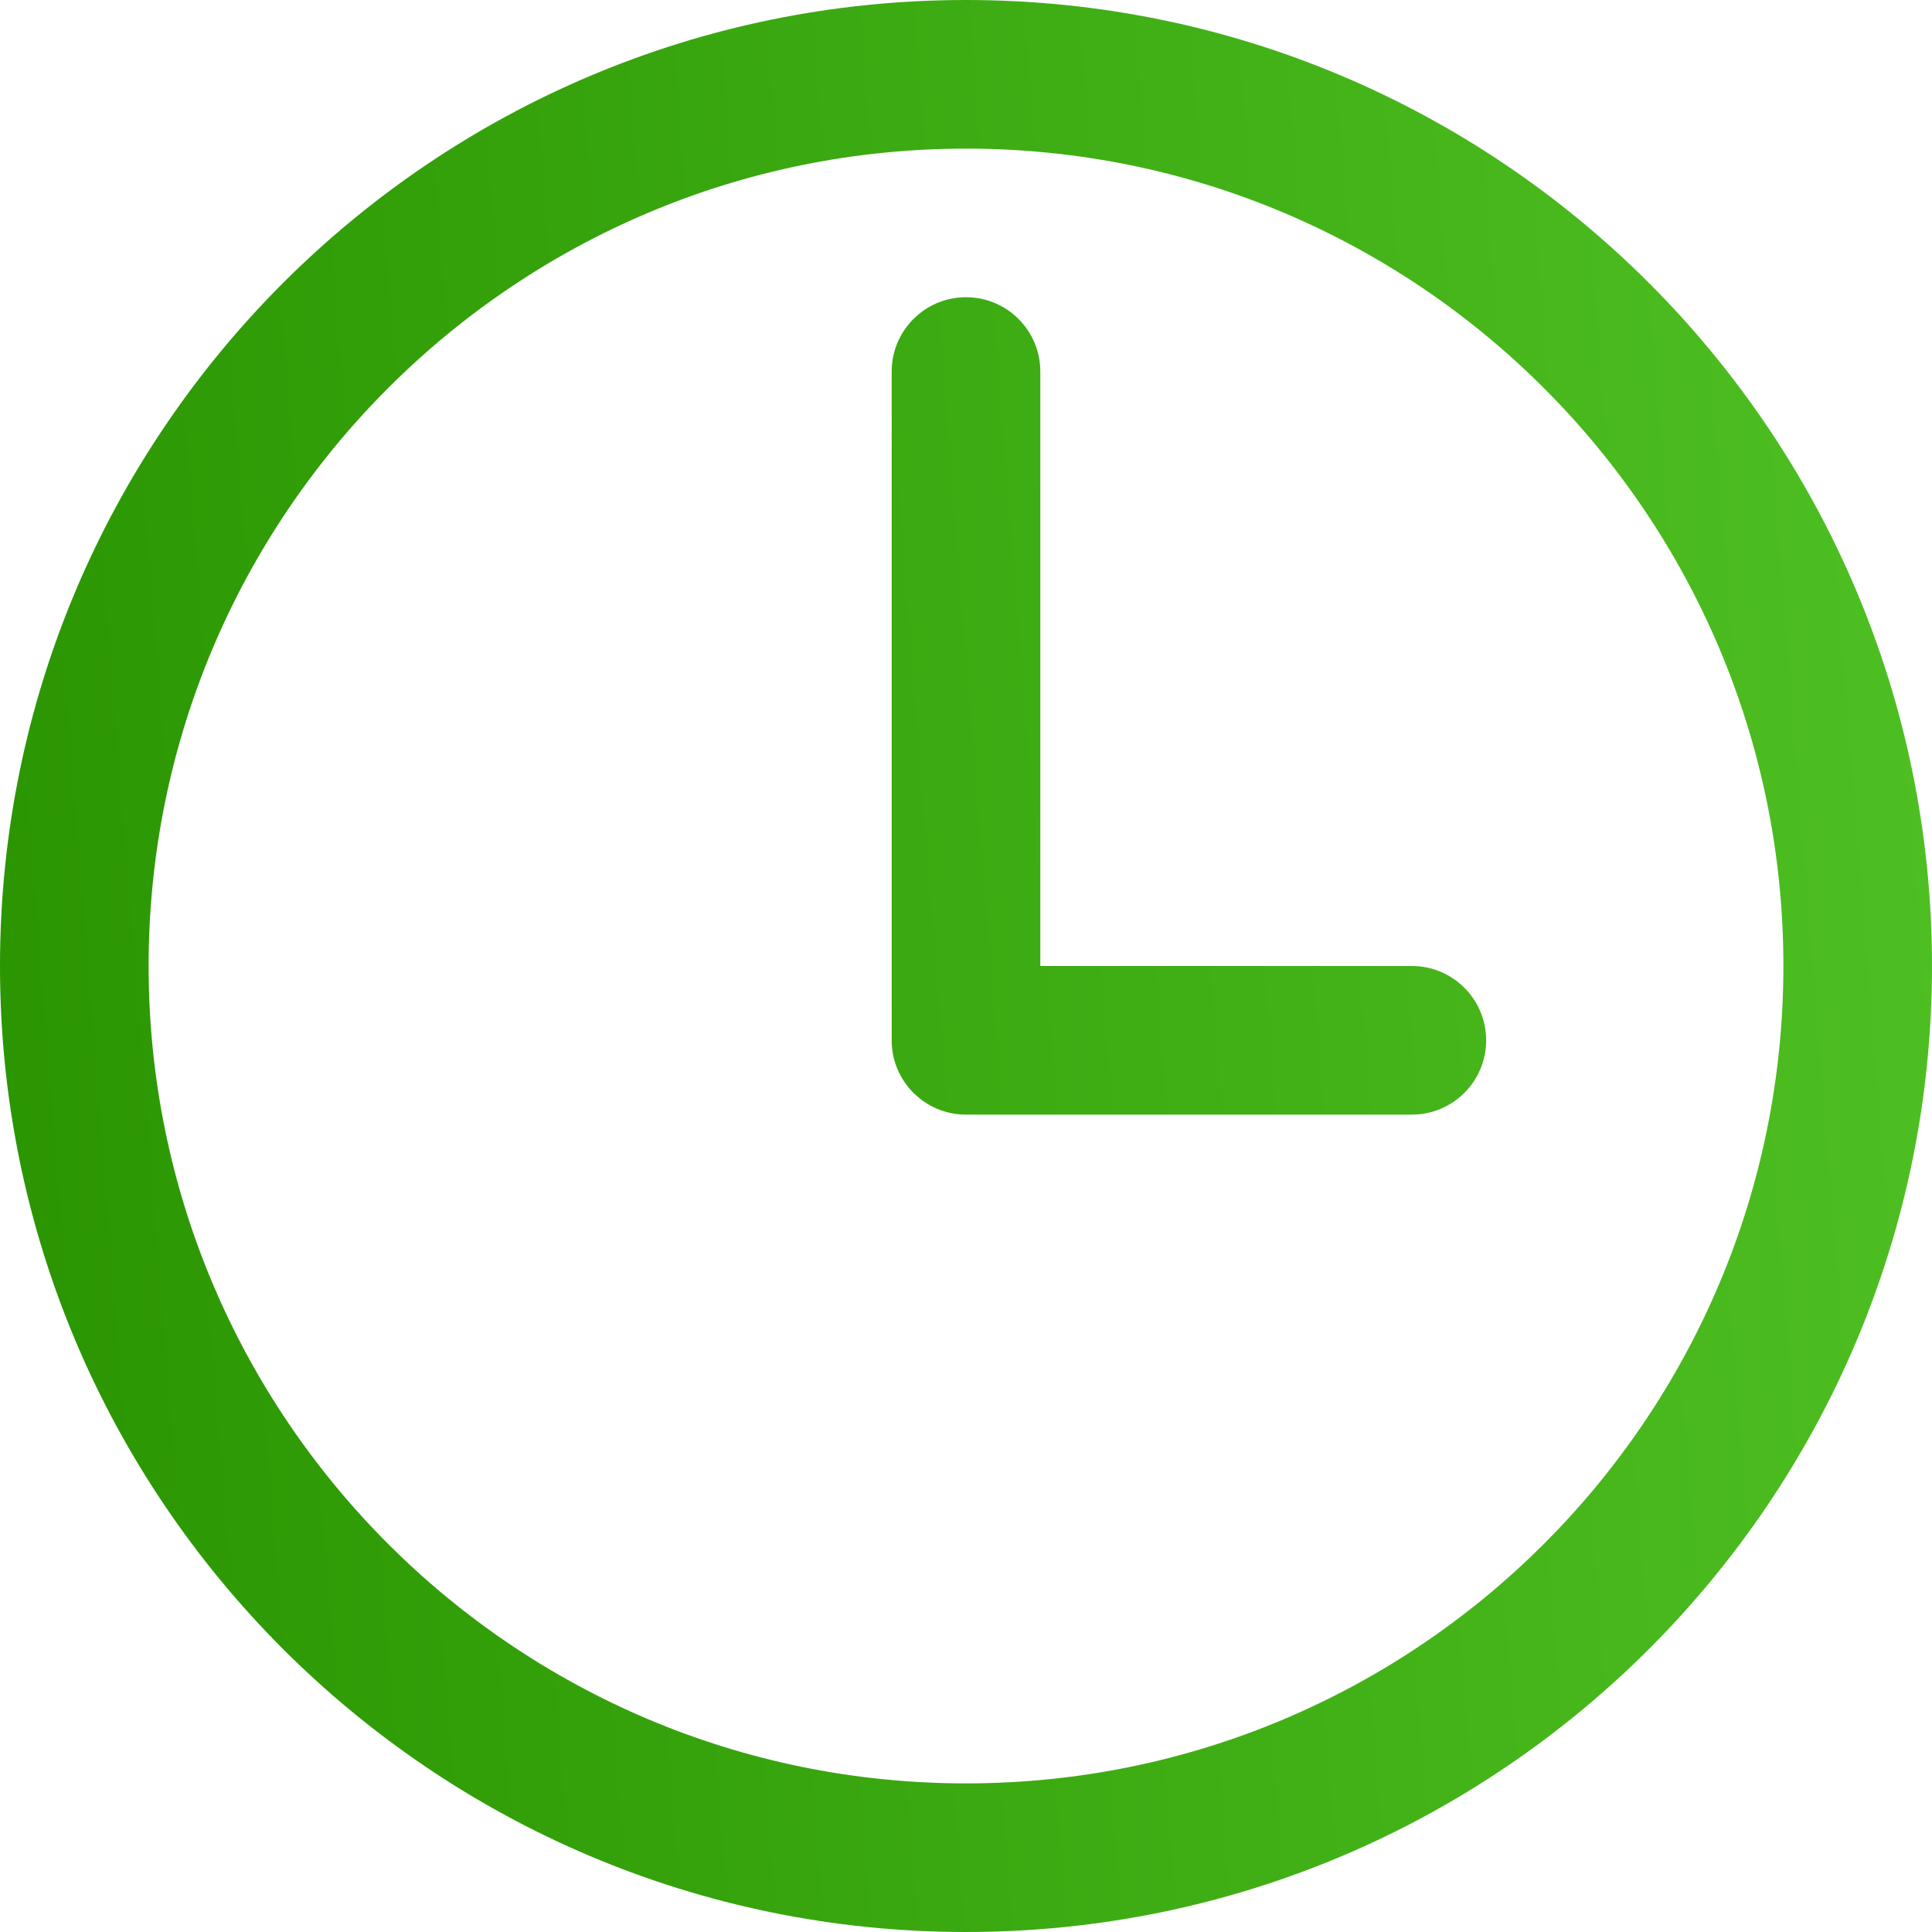 <?xml version="1.0" encoding="UTF-8"?> <svg xmlns="http://www.w3.org/2000/svg" width="140" height="140" viewBox="0 0 140 140" fill="none"> <path fill-rule="evenodd" clip-rule="evenodd" d="M0 70C0 31.353 31.353 0 70 0C108.647 0 140 31.353 140 70C140 108.647 108.647 140 70 140C31.353 140 0 108.647 0 70ZM70 10.769C37.301 10.769 10.769 37.301 10.769 70C10.769 102.699 37.301 129.231 70 129.231C102.699 129.231 129.231 102.699 129.231 70C129.231 37.301 102.699 10.769 70 10.769Z" fill="url(#paint0_linear_175_2305)"></path> <path fill-rule="evenodd" clip-rule="evenodd" d="M70 21.538C72.974 21.538 75.385 23.949 75.385 26.923V70H102.308C105.282 70 107.692 72.411 107.692 75.385C107.692 78.359 105.282 80.769 102.308 80.769H70C67.026 80.769 64.615 78.359 64.615 75.385V26.923C64.615 23.949 67.026 21.538 70 21.538Z" fill="url(#paint1_linear_175_2305)"></path> <defs> <linearGradient id="paint0_linear_175_2305" x1="6.19945e-07" y1="140" x2="169.599" y2="126.479" gradientUnits="userSpaceOnUse"> <stop stop-color="#299400"></stop> <stop offset="1" stop-color="#54C628"></stop> </linearGradient> <linearGradient id="paint1_linear_175_2305" x1="6.19945e-07" y1="140" x2="169.599" y2="126.479" gradientUnits="userSpaceOnUse"> <stop stop-color="#299400"></stop> <stop offset="1" stop-color="#54C628"></stop> </linearGradient> </defs> </svg> 